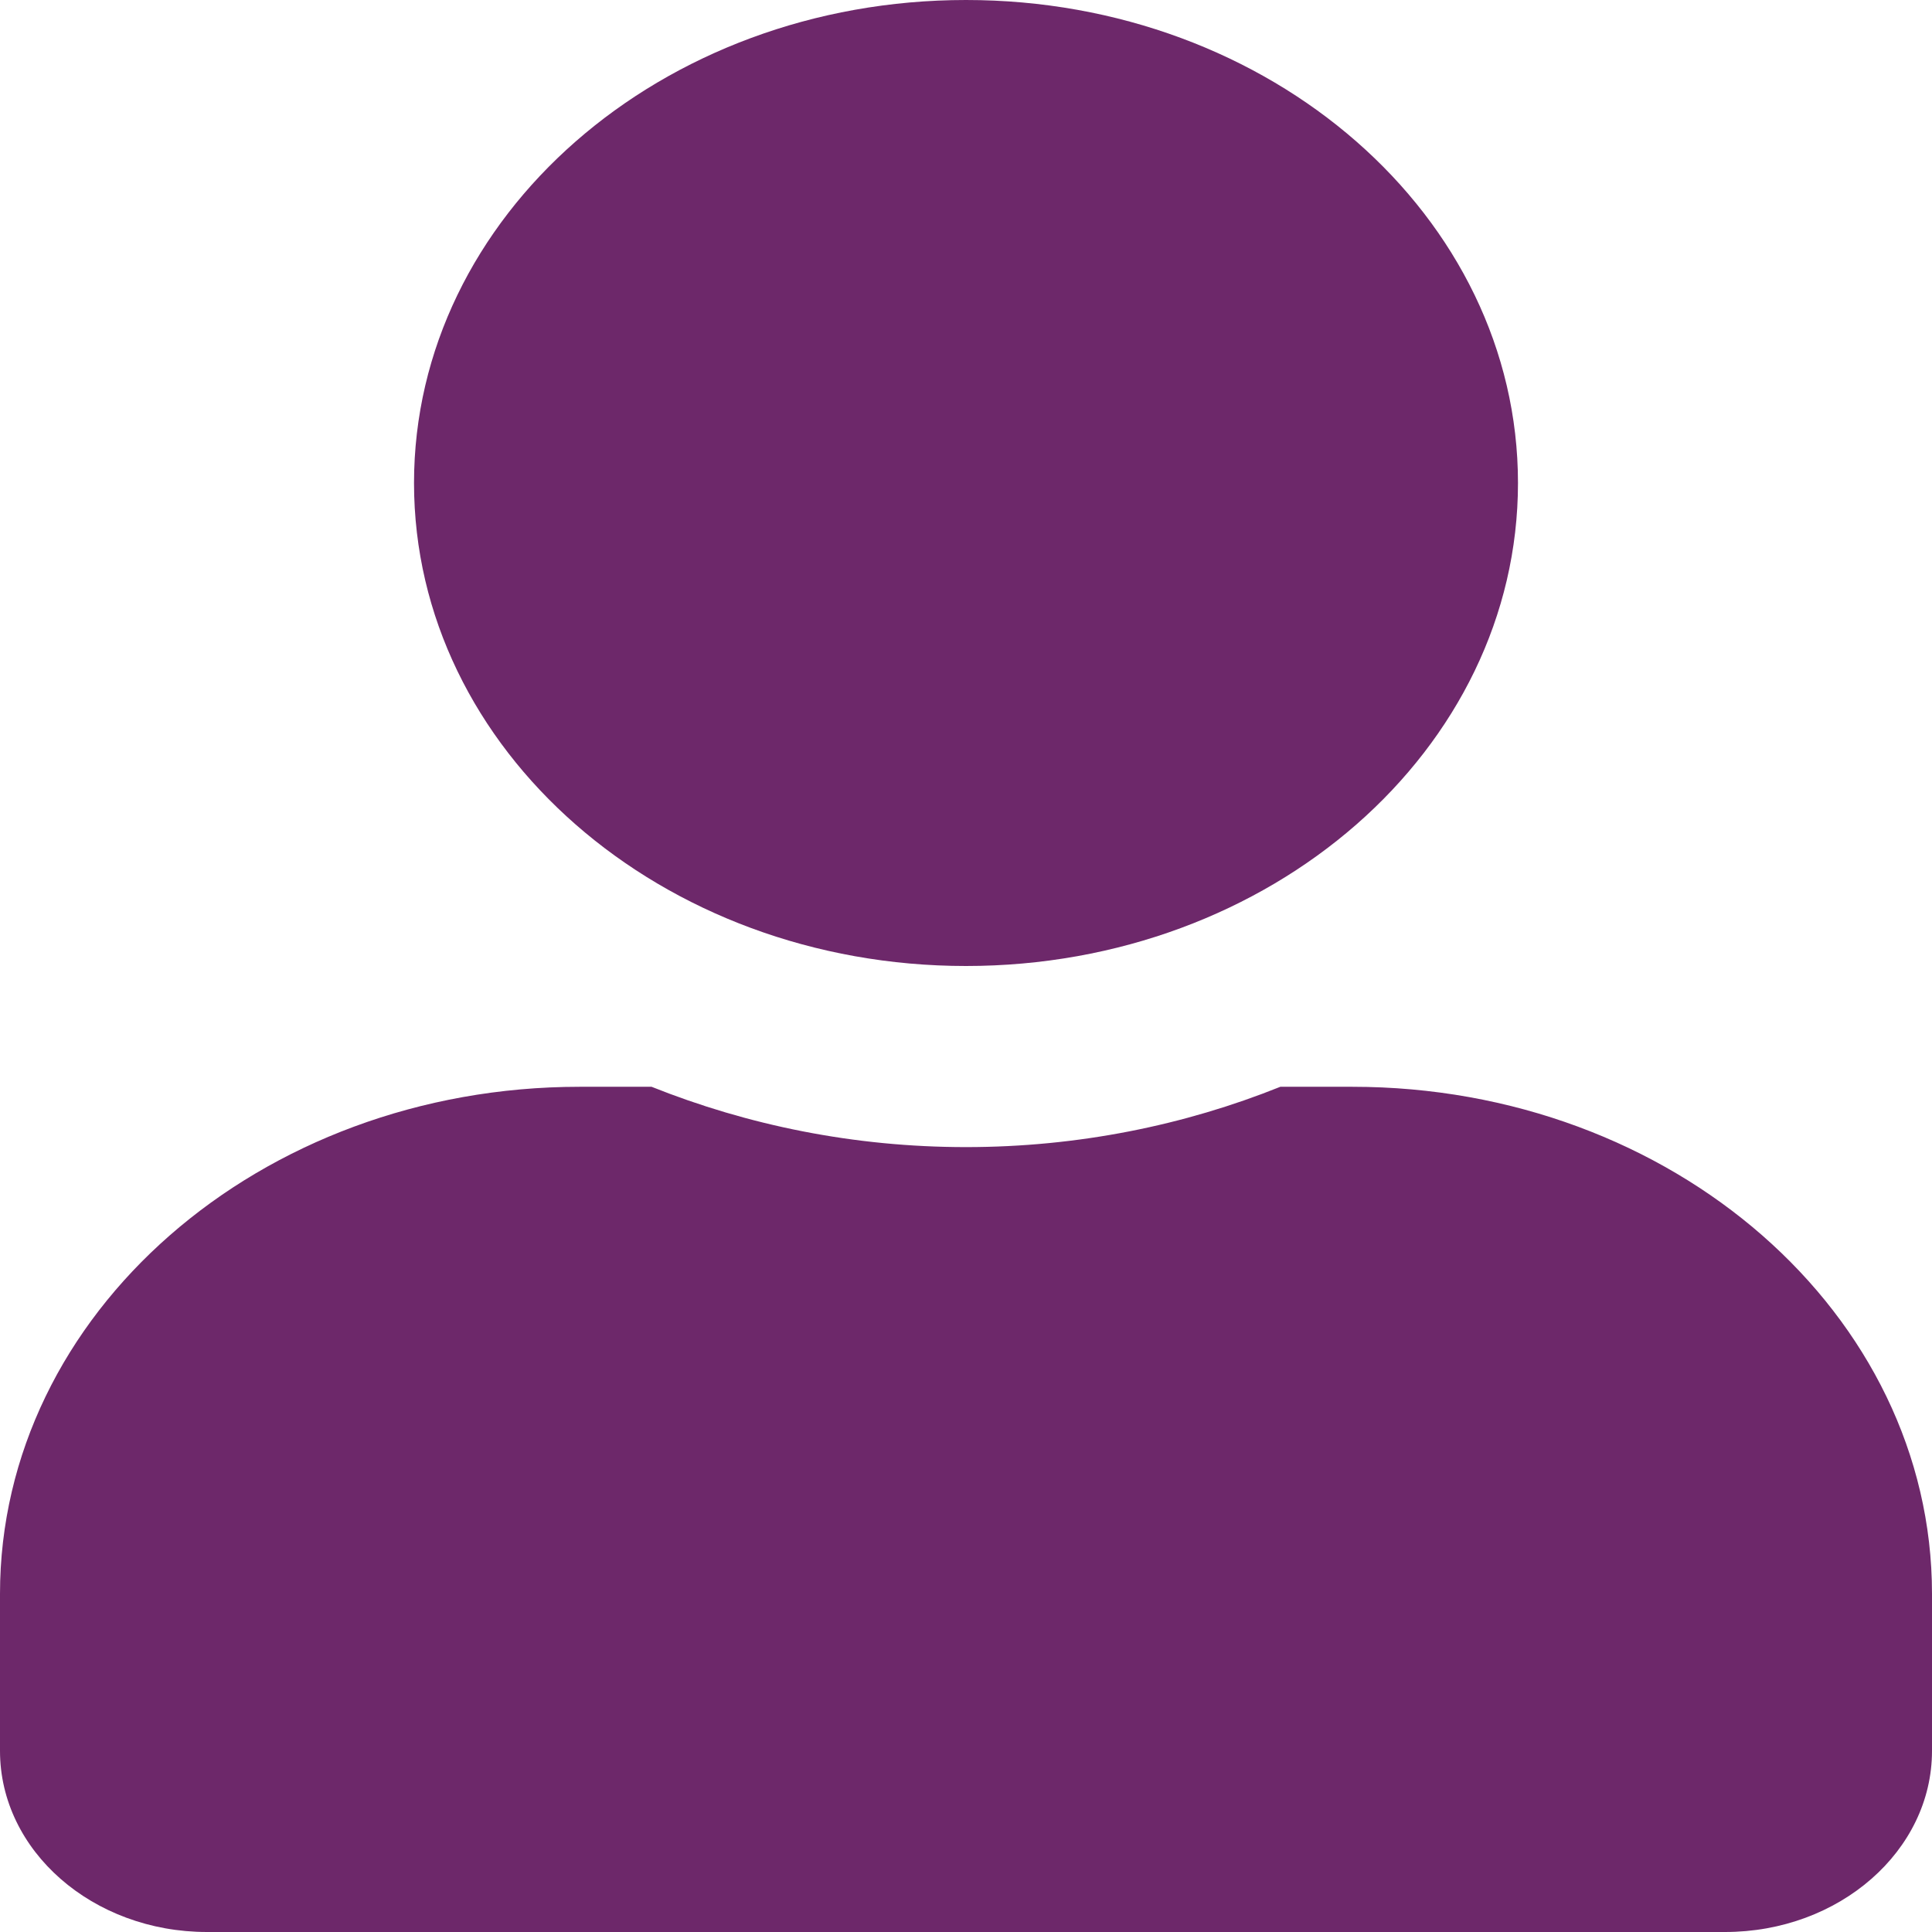<svg width="27" height="27" viewBox="0 0 27 27" fill="none" xmlns="http://www.w3.org/2000/svg">
<g clip-path="url(#clip0_730_409)">
<path d="M13.5 13.5C17.761 13.5 21.214 10.478 21.214 6.75C21.214 3.022 17.761 0 13.5 0C9.239 0 5.786 3.022 5.786 6.75C5.786 10.478 9.239 13.5 13.5 13.5ZM18.9 15.188H17.893C16.556 15.725 15.067 16.031 13.5 16.031C11.933 16.031 10.45 15.725 9.106 15.188H8.1C3.628 15.188 0 18.362 0 22.275V24.469C0 25.866 1.296 27 2.893 27H24.107C25.704 27 27 25.866 27 24.469V22.275C27 18.362 23.372 15.188 18.9 15.188Z" fill="#6D286A"/>
</g>
<defs>
<clipPath id="clip0_730_409">
<rect width="27" height="27" fill="white"/>
</clipPath>
</defs>
</svg>
